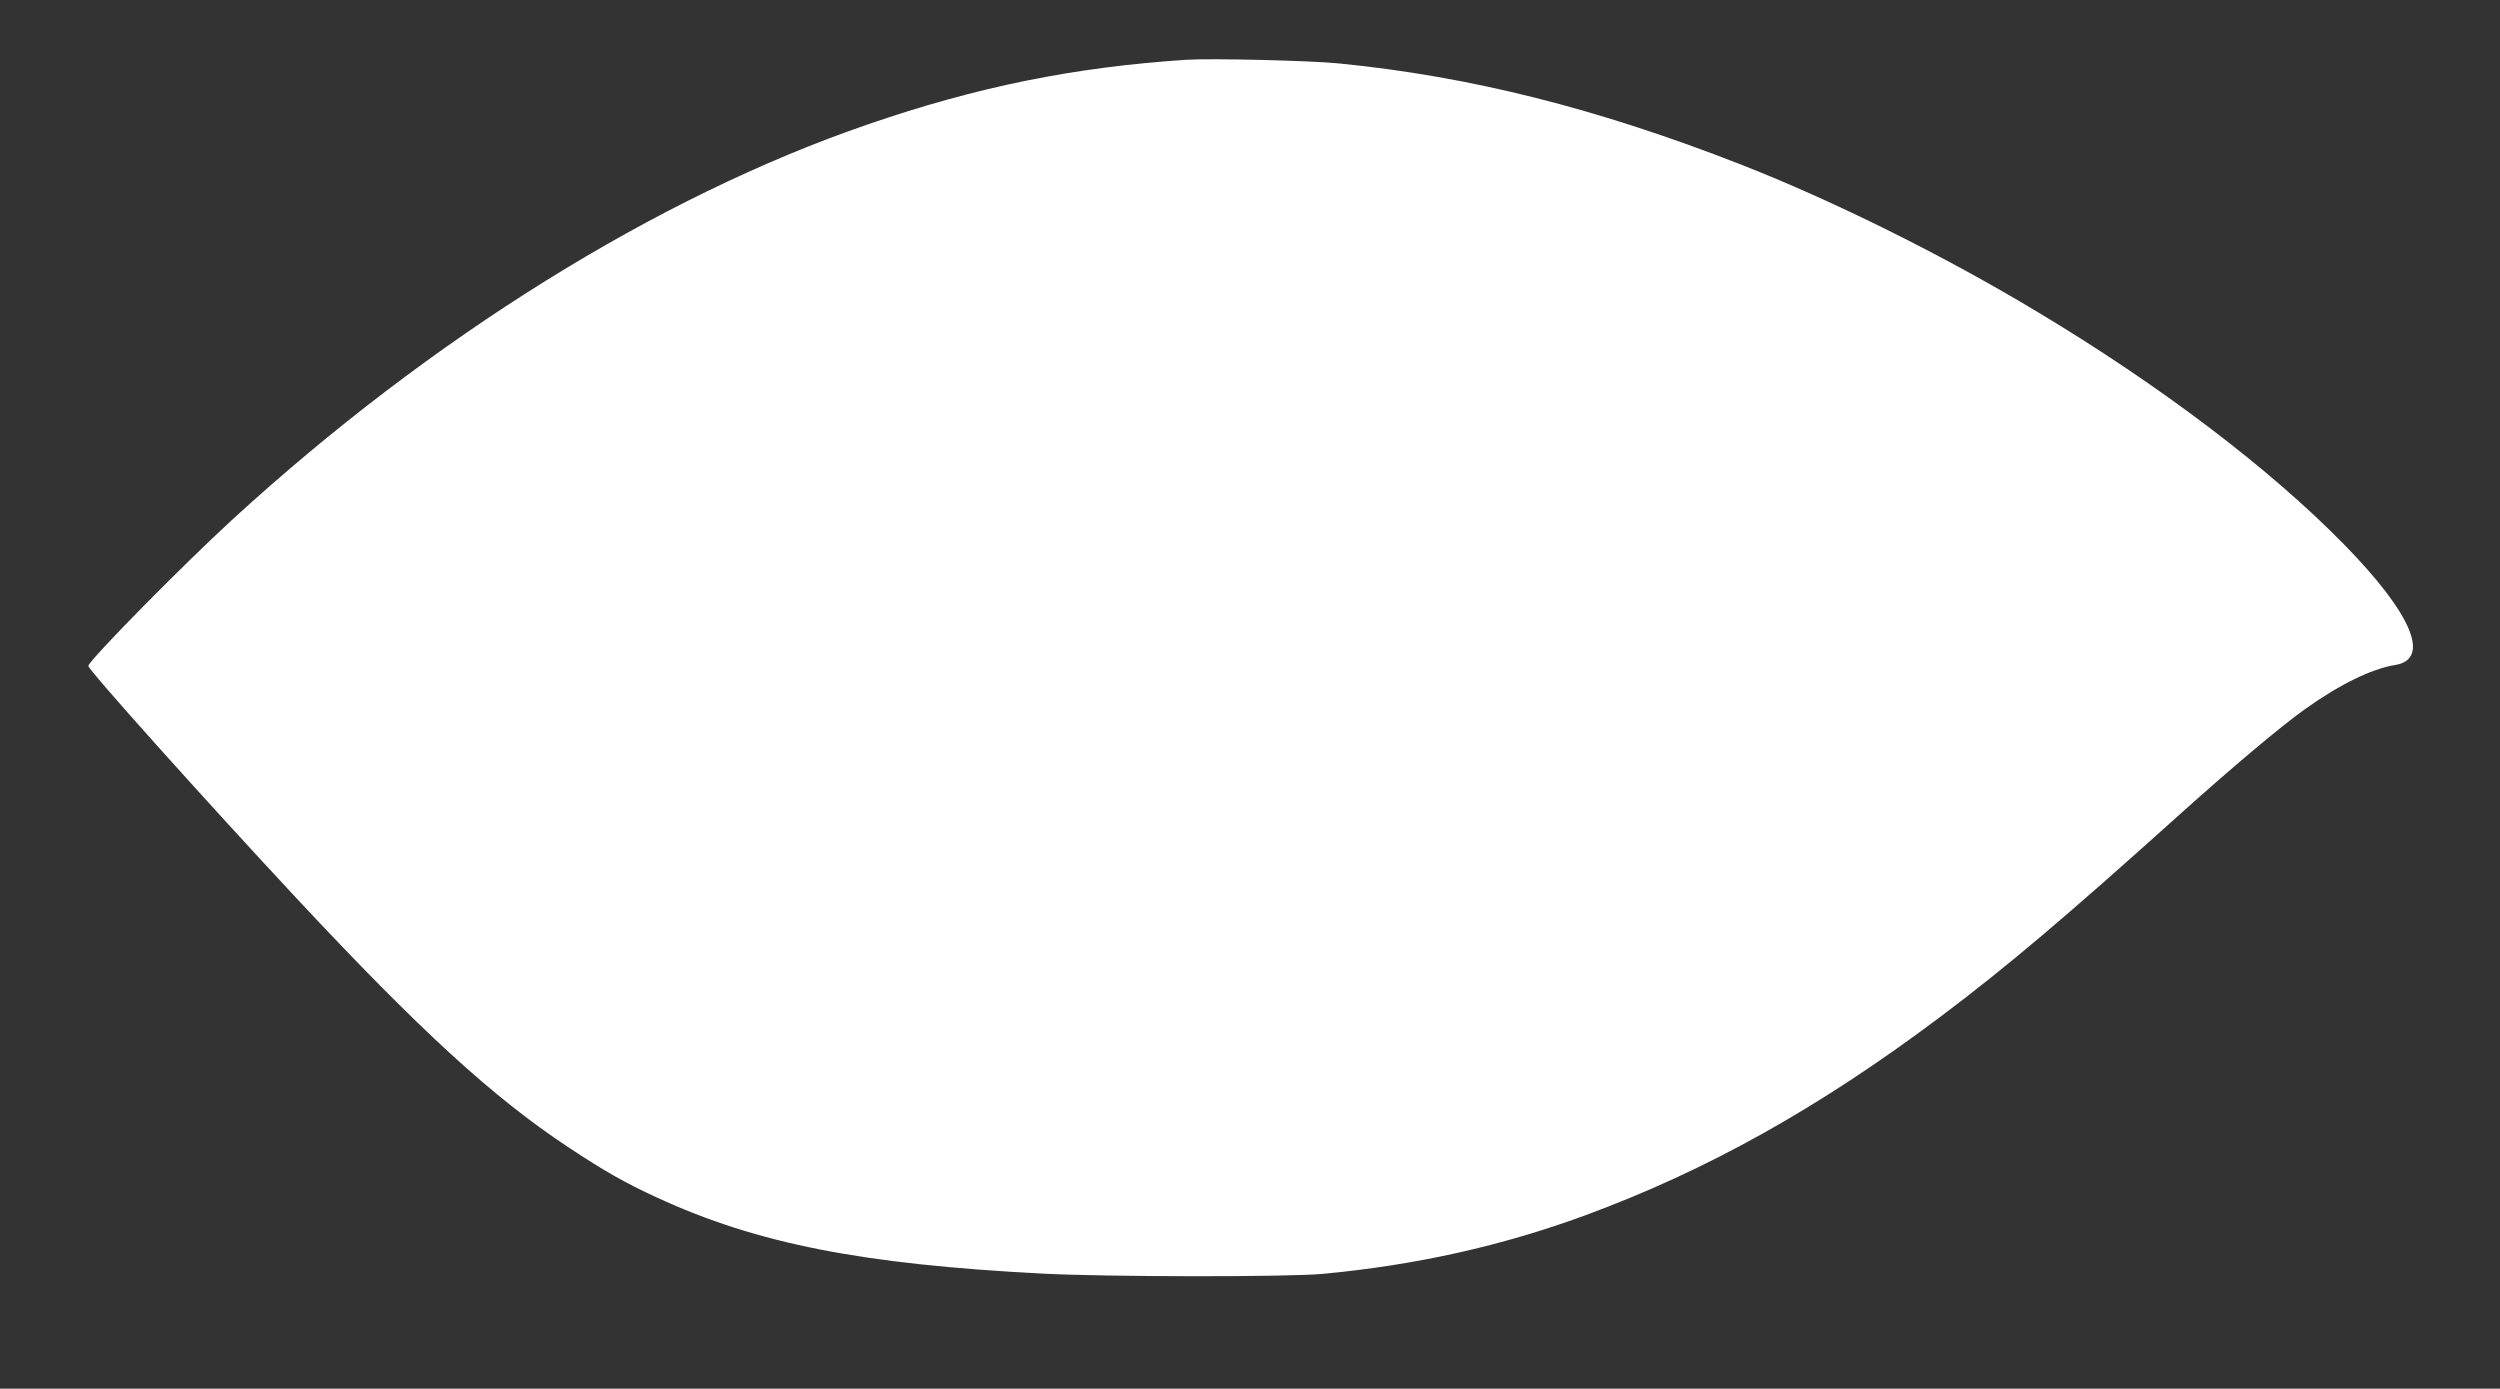 <?xml version="1.0" standalone="no"?>
<!DOCTYPE svg PUBLIC "-//W3C//DTD SVG 20010904//EN"
 "http://www.w3.org/TR/2001/REC-SVG-20010904/DTD/svg10.dtd">
<svg version="1.0" xmlns="http://www.w3.org/2000/svg"
 width="1280pt" height="711pt" viewBox="0 0 1280 711"
 preserveAspectRatio="xMidYMid meet">
<rect x="0" y="0" width="1280" height="711" fill="#333333" stroke="none"/>
<g transform="translate(0,711) scale(0.1,-0.1)"
fill="#ffffff" stroke="none">
<path d="M6075 6804 c-577 -38 -1072 -138 -1635 -332 -1076 -370 -2234 -1091
-3250 -2022 -257 -236 -723 -709 -738 -749 -5 -15 597 -687 1067 -1191 632
-677 1003 -1017 1391 -1274 183 -121 291 -183 455 -258 512 -236 1048 -341
1975 -389 331 -17 1256 -18 1435 -1 477 45 915 143 1340 299 624 230 1196 549
1817 1015 341 256 642 511 1228 1038 268 241 517 450 637 536 177 127 345 210
465 229 186 29 87 263 -261 618 -380 388 -940 813 -1571 1191 -480 289 -1043
568 -1515 753 -734 287 -1383 451 -2057 518 -147 15 -658 27 -783 19z"/>
</g>
</svg>
